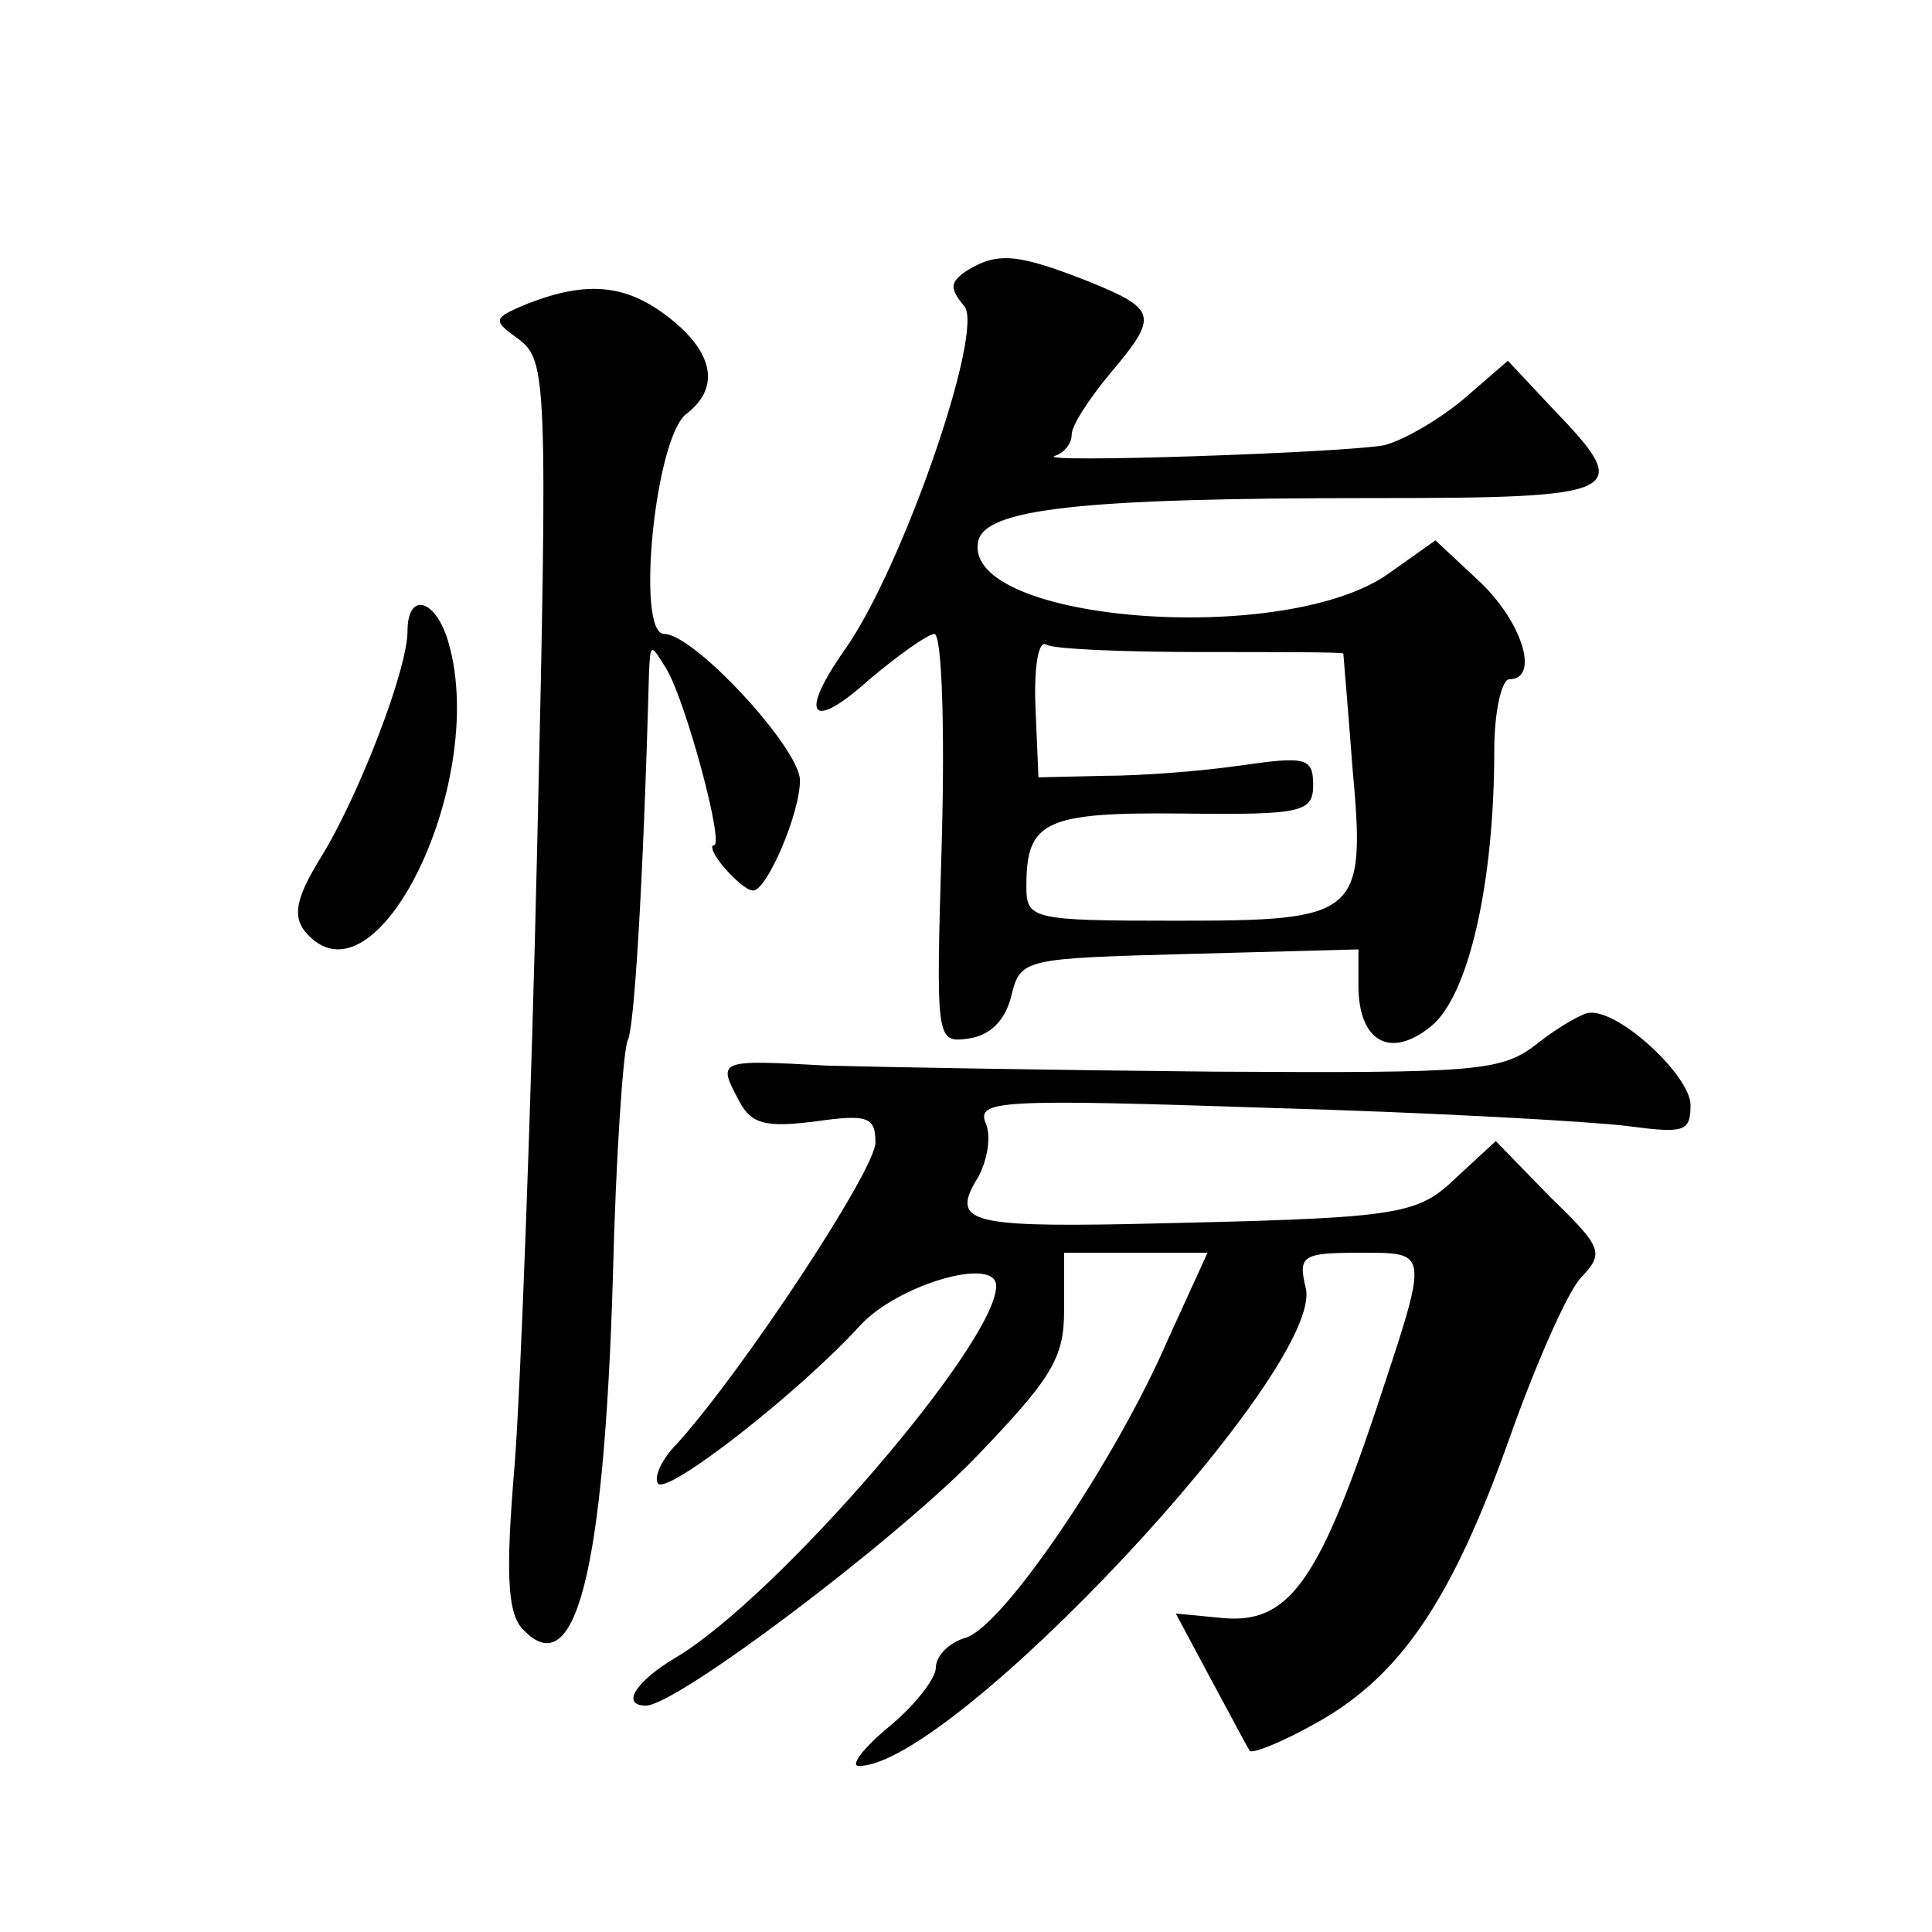 <?xml version="1.0" standalone="no"?>
<!DOCTYPE svg PUBLIC "-//W3C//DTD SVG 20010904//EN"
 "http://www.w3.org/TR/2001/REC-SVG-20010904/DTD/svg10.dtd">
<svg version="1.0" xmlns="http://www.w3.org/2000/svg"
 width="128pt" height="128pt" viewBox="0 0 128 128"
 preserveAspectRatio="xMidYMid meet">
<g transform="translate(0,128) scale(0.1,-0.1)"
fill="#0" stroke="none">
<path d="M641 1101 c-12 -8 -12 -12 -2 -24 13 -17 -41 -173 -79 -227 -31 -44 -23
-55 15 -21 20 17 40 31 44 31 5 0 7 -61 5 -136 -4 -135 -4 -135 18 -132 14 2 24
12 28 28 6 25 8 25 118 28 l112 3 0 -24 c0 -37 21 -49 48 -27 25 20 42 95 42 183
0 26 5 47 10 47 20 0 9 37 -19 64 l-30 28 -31 -22 c-69 -49 -282 -32 -272 21 4
22 68 29 260 29 169 0 175 3 121 59 l-30 32 -30 -26 c-17 -14 -40 -27 -52 -30 -27
-5 -234 -12 -218 -7 6 2 11 8 11 14 0 6 11 23 25 40 33 39 32 43 -15 62 -46 18
-59 19 -79 7z m155 -253 c52 0 94 0 94 -1 0 -1 3 -35 6 -75 9 -99 5 -102 -117 -102
-96 0 -99 1 -99 23 0 43 12 49 104 48 79 -1 86 1 86 19 0 18 -5 19 -47 13 -27 -4
-68 -7 -91 -7 l-44 -1 -2 47 c-1 26 2 44 7 41 4 -3 51 -5 103 -5z M350 1079 c-24
-10 -24 -11 -6 -24 18 -14 19 -27 12 -332 -4 -175 -11 -361 -15 -413 -6 -71 -5
-98 5 -109 35 -38 54 36 60 231 2 83 7 154 10 159 4 8 10 97 14 244 1 19 1 19 12
1 13 -23 38 -116 31 -116 -3 0 0 -7 7 -15 7 -8 15 -15 19 -15 9 0 31 51 31 73 0
21 -70 97 -90 97 -19 0 -6 131 15 146 22 17 18 40 -11 63 -29 23 -55 25 -94 10z
M270 862 c0 -26 -33 -111 -58 -151 -16 -26 -18 -38 -10 -48 47 -57 124 103 94 195
-9 26 -26 29 -26 4z M1019 589 c-24 -19 -39 -20 -215 -19 -104 1 -219 3 -256 4
-73 4 -73 4 -58 -24 8 -15 18 -17 50 -13 35 5 40 3 40 -14 0 -18 -87 -150 -131
-199 -11 -11 -16 -23 -13 -27 7 -7 94 61 134 105 25 27 90 46 90 26 0 -38 -145
-206 -212 -246 -27 -16 -37 -32 -20 -32 20 0 162 107 217 163 52 54 60 67 60 99
l0 38 47 0 48 0 -26 -57 c-35 -81 -109 -190 -134 -198 -11 -3 -20 -12 -20 -20 0
-7 -14 -25 -31 -39 -17 -14 -26 -26 -20 -26 62 0 310 265 296 317 -5 21 -2 23 35
23 48 0 47 3 11 -106 -38 -113 -58 -140 -101 -136 l-31 3 23 -43 c13 -24 24 -45
26 -48 2 -2 22 6 45 19 55 31 89 81 127 188 17 48 38 96 47 106 16 17 15 20 -20
54 l-36 37 -26 -24 c-27 -26 -37 -27 -218 -31 -106 -2 -117 2 -99 31 6 11 9 27
5 36 -6 15 9 16 188 10 107 -3 213 -9 237 -12 38 -5 42 -4 42 14 0 19 -47 63 -67
61 -4 0 -20 -9 -34 -20z"/>
</g>
</svg>
